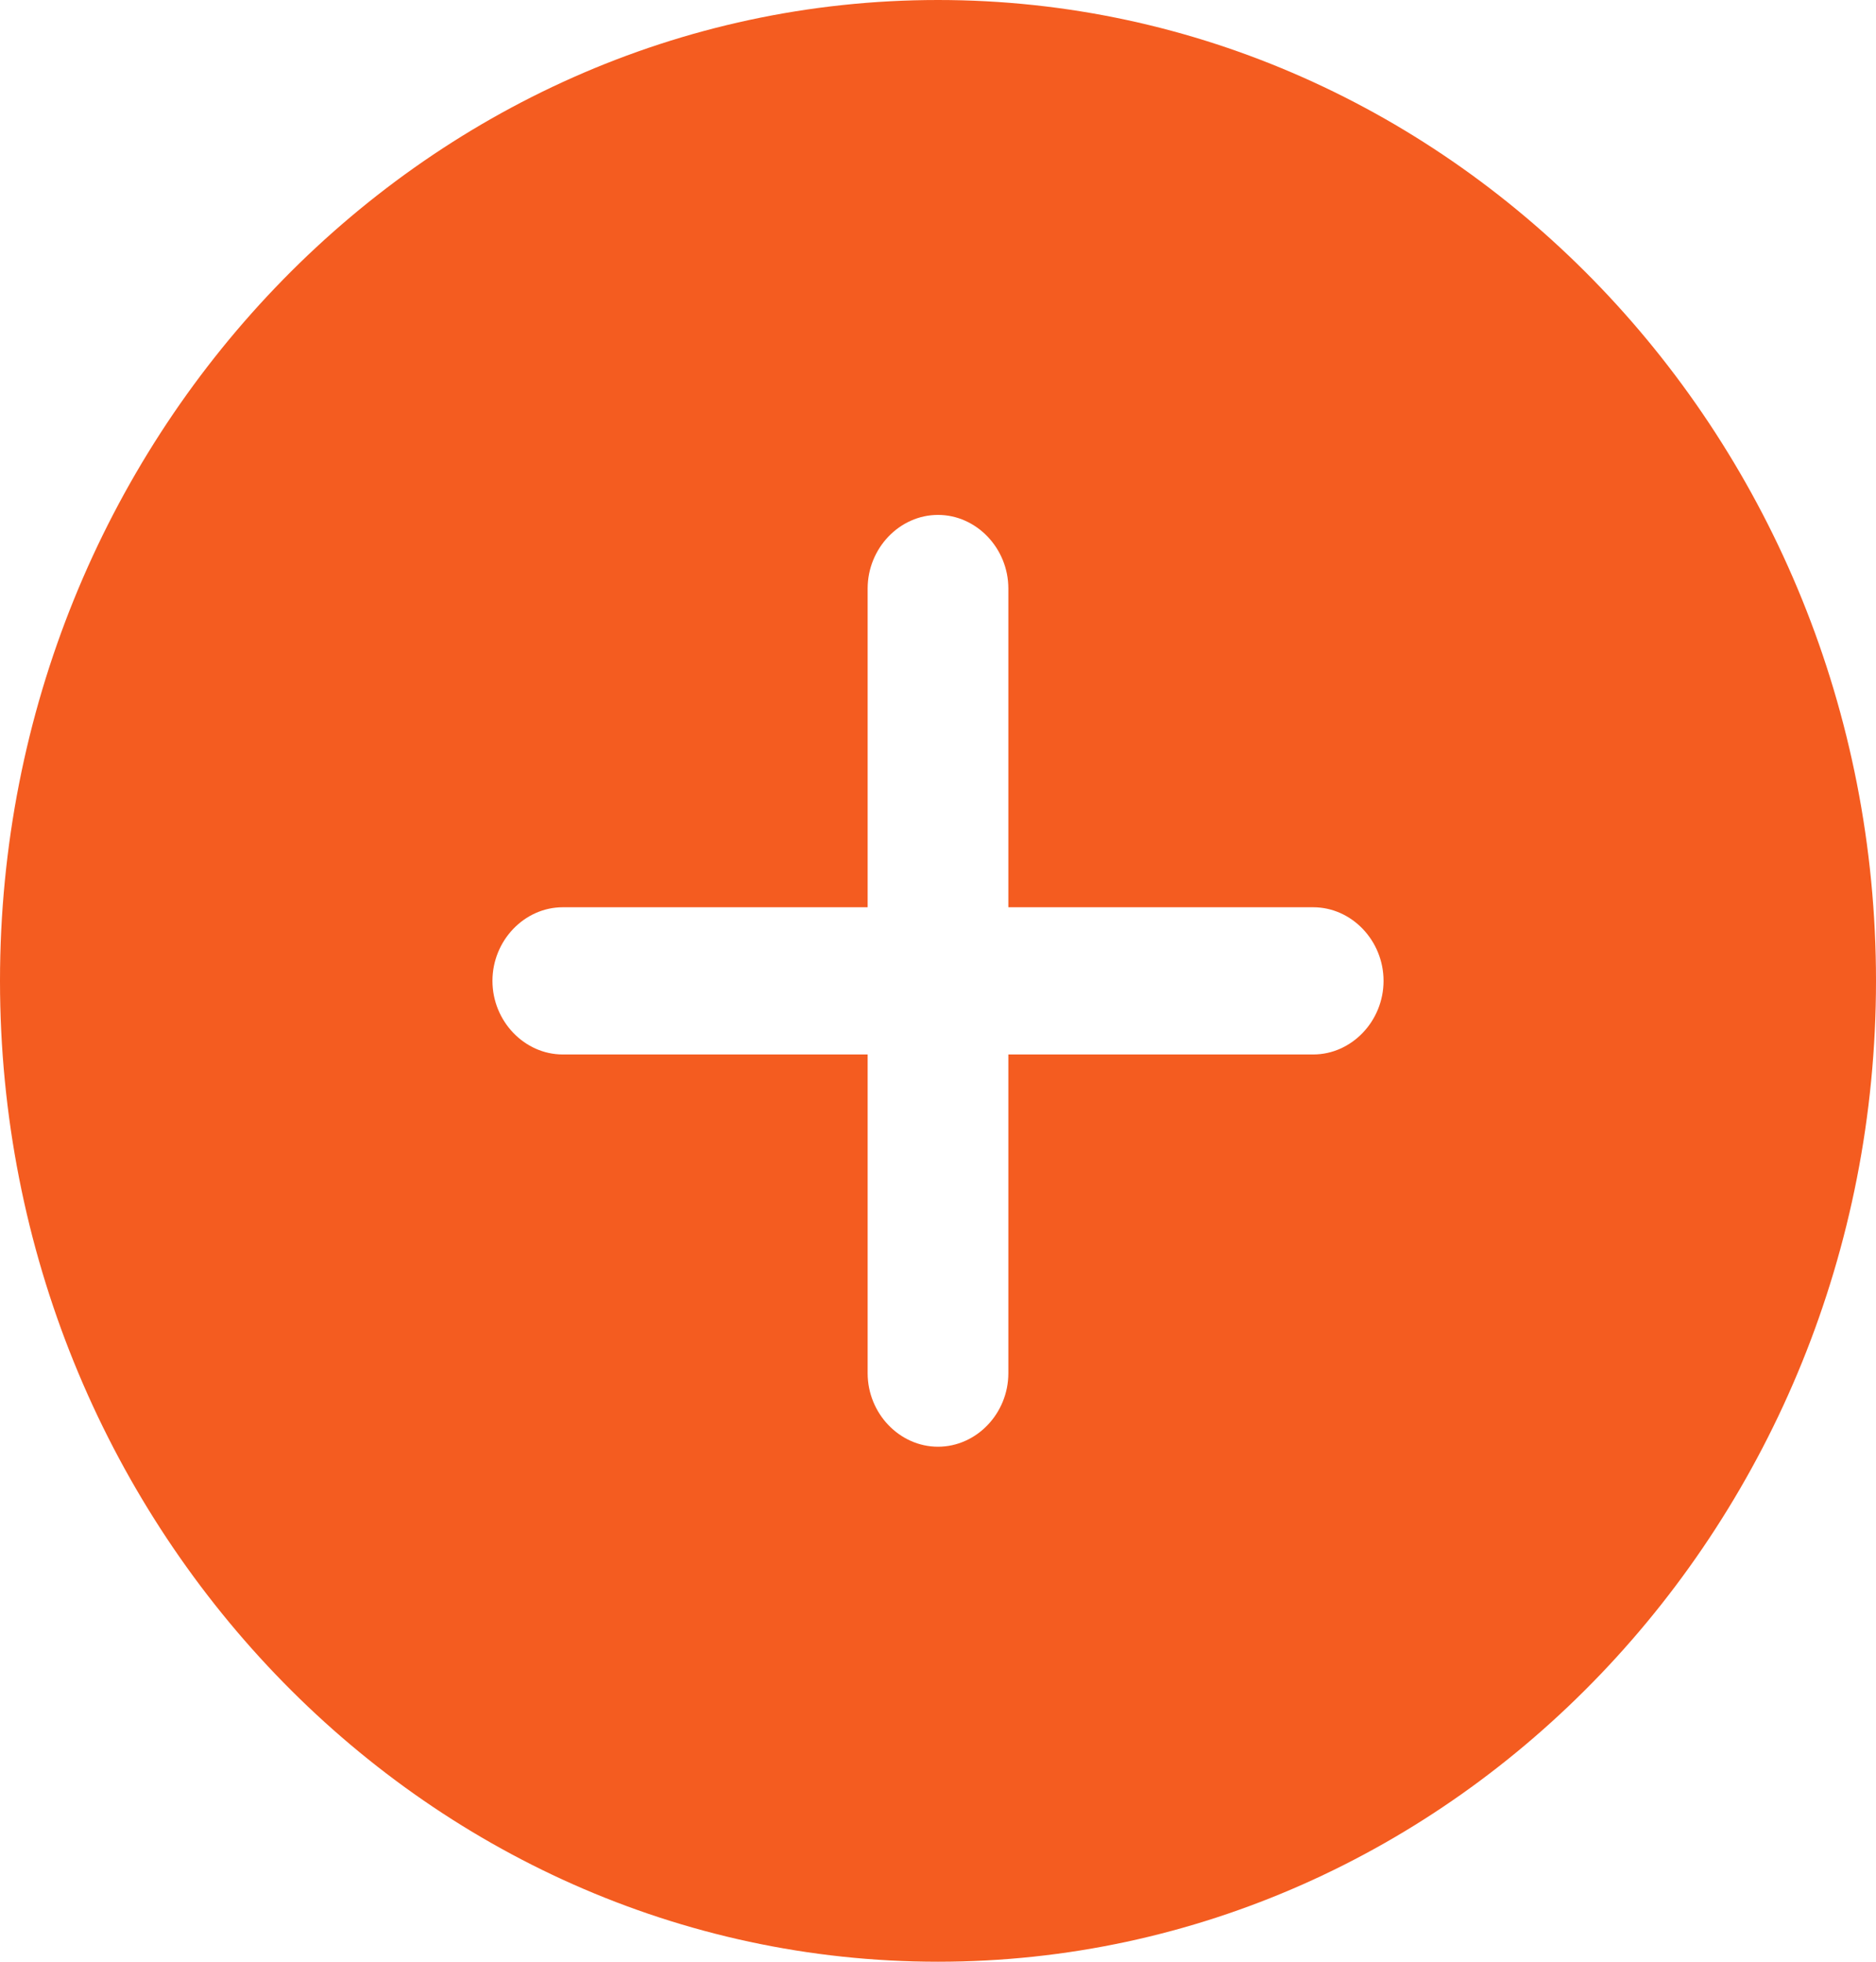 <svg width="22" height="23" viewBox="0 0 22 23" fill="none" xmlns="http://www.w3.org/2000/svg">
<path d="M11 0C4.939 0 0 5.163 0 11.5C0 17.837 4.939 23 11 23C17.061 23 22 17.837 22 11.5C22 5.163 17.061 0 11 0ZM15.4 12.363H11.825V16.1C11.825 16.572 11.451 16.962 11 16.962C10.549 16.962 10.175 16.572 10.175 16.1V12.363H6.6C6.149 12.363 5.775 11.972 5.775 11.5C5.775 11.028 6.149 10.637 6.6 10.637H10.175V6.9C10.175 6.428 10.549 6.037 11 6.037C11.451 6.037 11.825 6.428 11.825 6.9V10.637H15.4C15.851 10.637 16.225 11.028 16.225 11.5C16.225 11.972 15.851 12.363 15.4 12.363Z" fill="#F45C20"/>
</svg>

